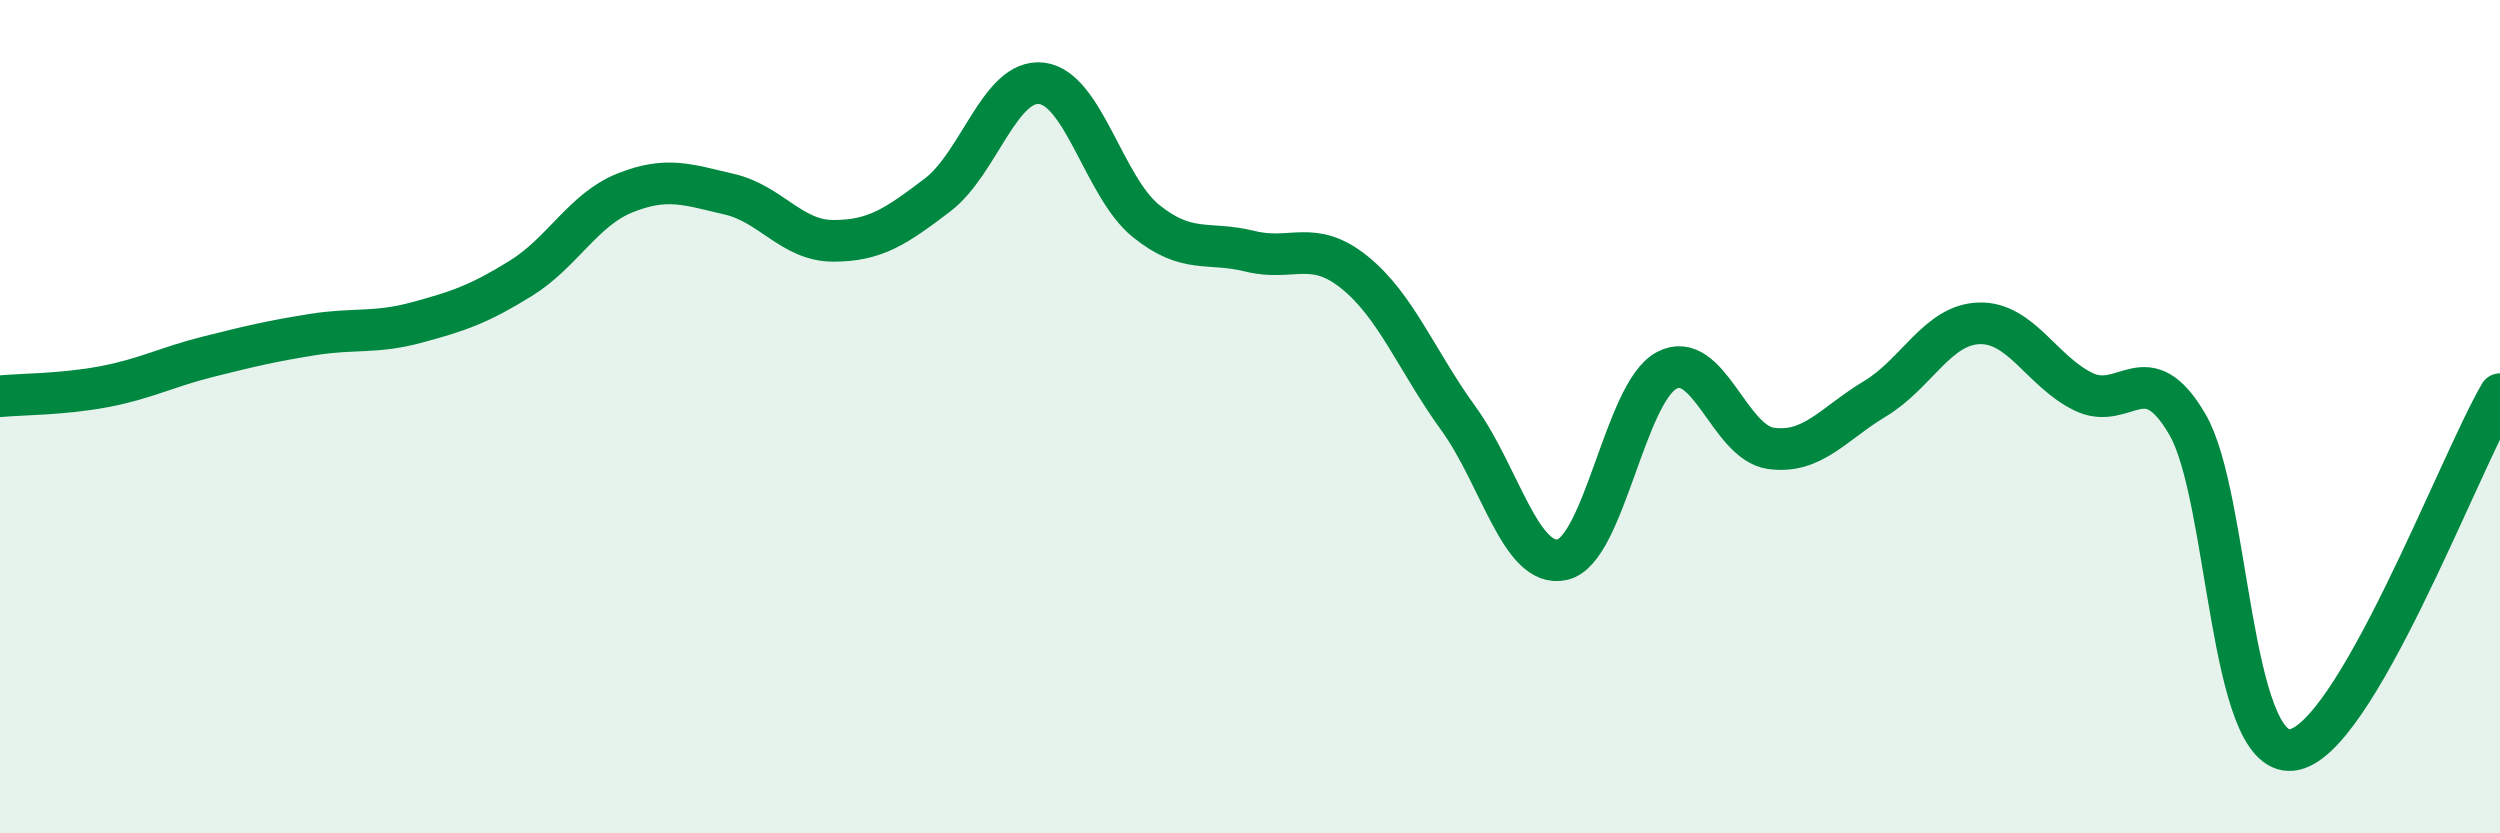 
    <svg width="60" height="20" viewBox="0 0 60 20" xmlns="http://www.w3.org/2000/svg">
      <path
        d="M 0,9.51 C 0.5,9.46 1.5,9.47 2.5,9.28 C 3.5,9.09 4,8.81 5,8.56 C 6,8.31 6.5,8.19 7.5,8.03 C 8.5,7.87 9,8.01 10,7.74 C 11,7.47 11.5,7.3 12.5,6.68 C 13.5,6.06 14,5.03 15,4.63 C 16,4.23 16.5,4.43 17.5,4.66 C 18.5,4.89 19,5.78 20,5.78 C 21,5.78 21.5,5.44 22.5,4.68 C 23.5,3.92 24,1.88 25,2 C 26,2.12 26.5,4.49 27.5,5.3 C 28.5,6.11 29,5.78 30,6.03 C 31,6.28 31.5,5.73 32.5,6.53 C 33.5,7.33 34,8.66 35,10.04 C 36,11.42 36.5,13.66 37.5,13.43 C 38.5,13.2 39,9.42 40,8.89 C 41,8.36 41.5,10.62 42.5,10.76 C 43.5,10.9 44,10.17 45,9.57 C 46,8.97 46.5,7.79 47.5,7.76 C 48.5,7.73 49,8.91 50,9.4 C 51,9.89 51.5,8.47 52.5,10.19 C 53.5,11.91 53.5,18.15 55,18 C 56.5,17.85 59,11.17 60,9.46L60 20L0 20Z"
        fill="#008740"
        opacity="0.1"
        stroke-linecap="round"
        stroke-linejoin="round"
      />
      <path
        d="M 0,9.51 C 0.5,9.46 1.5,9.47 2.5,9.28 C 3.5,9.09 4,8.81 5,8.56 C 6,8.31 6.5,8.19 7.5,8.03 C 8.5,7.87 9,8.01 10,7.74 C 11,7.47 11.5,7.3 12.5,6.68 C 13.5,6.06 14,5.03 15,4.63 C 16,4.23 16.5,4.43 17.5,4.66 C 18.5,4.89 19,5.78 20,5.78 C 21,5.78 21.5,5.44 22.5,4.68 C 23.5,3.92 24,1.88 25,2 C 26,2.12 26.5,4.49 27.5,5.3 C 28.5,6.11 29,5.78 30,6.03 C 31,6.28 31.5,5.73 32.5,6.53 C 33.5,7.33 34,8.66 35,10.04 C 36,11.42 36.5,13.66 37.5,13.43 C 38.5,13.2 39,9.42 40,8.89 C 41,8.36 41.5,10.62 42.5,10.76 C 43.5,10.9 44,10.17 45,9.57 C 46,8.97 46.5,7.79 47.5,7.76 C 48.5,7.73 49,8.91 50,9.4 C 51,9.89 51.5,8.47 52.5,10.19 C 53.5,11.91 53.5,18.15 55,18 C 56.5,17.85 59,11.17 60,9.46"
        stroke="#008740"
        stroke-width="1"
        fill="none"
        stroke-linecap="round"
        stroke-linejoin="round"
      />
    </svg>
  